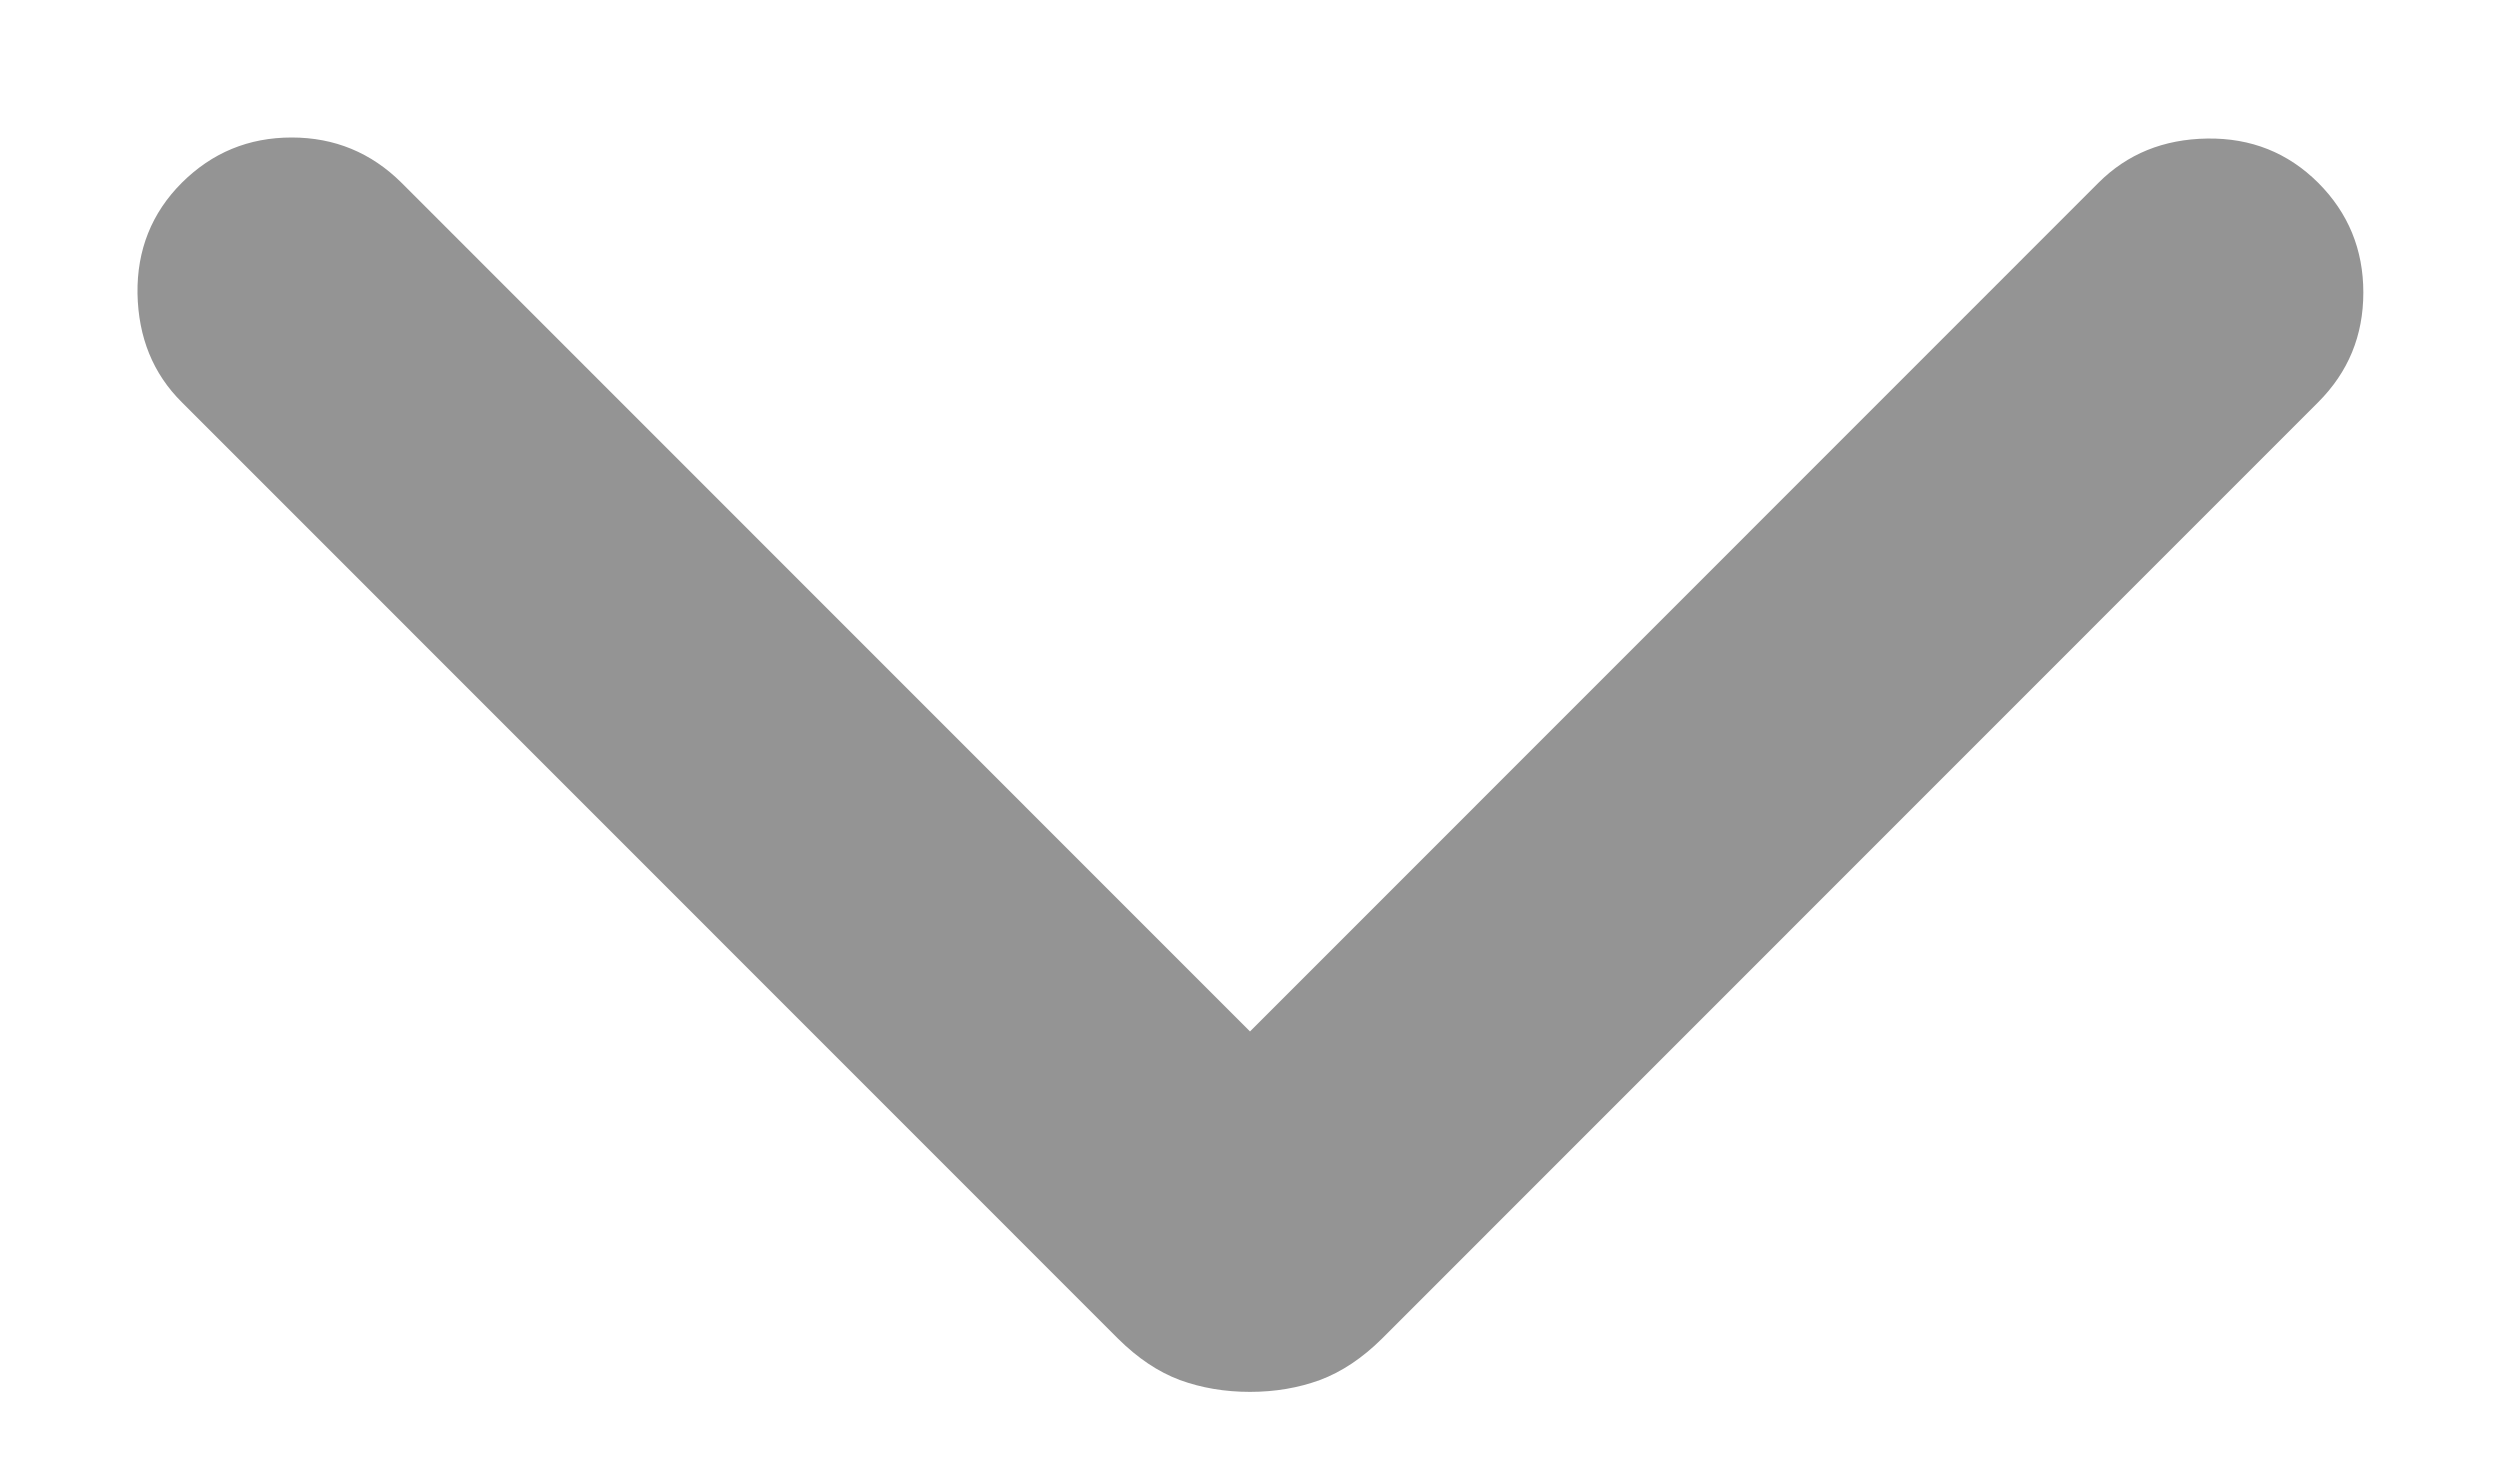 <svg width="12" height="7" viewBox="0 0 12 7" fill="none" xmlns="http://www.w3.org/2000/svg">
  <path d="M6 6.681C5.879 6.681 5.767 6.662 5.663 6.624C5.559 6.585 5.461 6.519 5.367 6.426L0.873 1.931C0.734 1.793 0.664 1.619 0.66 1.409C0.657 1.2 0.728 1.022 0.873 0.877C1.018 0.733 1.193 0.66 1.4 0.66C1.606 0.66 1.782 0.733 1.927 0.877L6 4.951L10.073 0.877C10.211 0.739 10.385 0.668 10.595 0.665C10.805 0.662 10.982 0.733 11.127 0.877C11.272 1.022 11.344 1.198 11.344 1.404C11.344 1.611 11.272 1.786 11.127 1.931L6.633 6.426C6.539 6.519 6.44 6.585 6.336 6.624C6.232 6.662 6.12 6.681 6 6.681Z" fill="#949494"/>
</svg>
